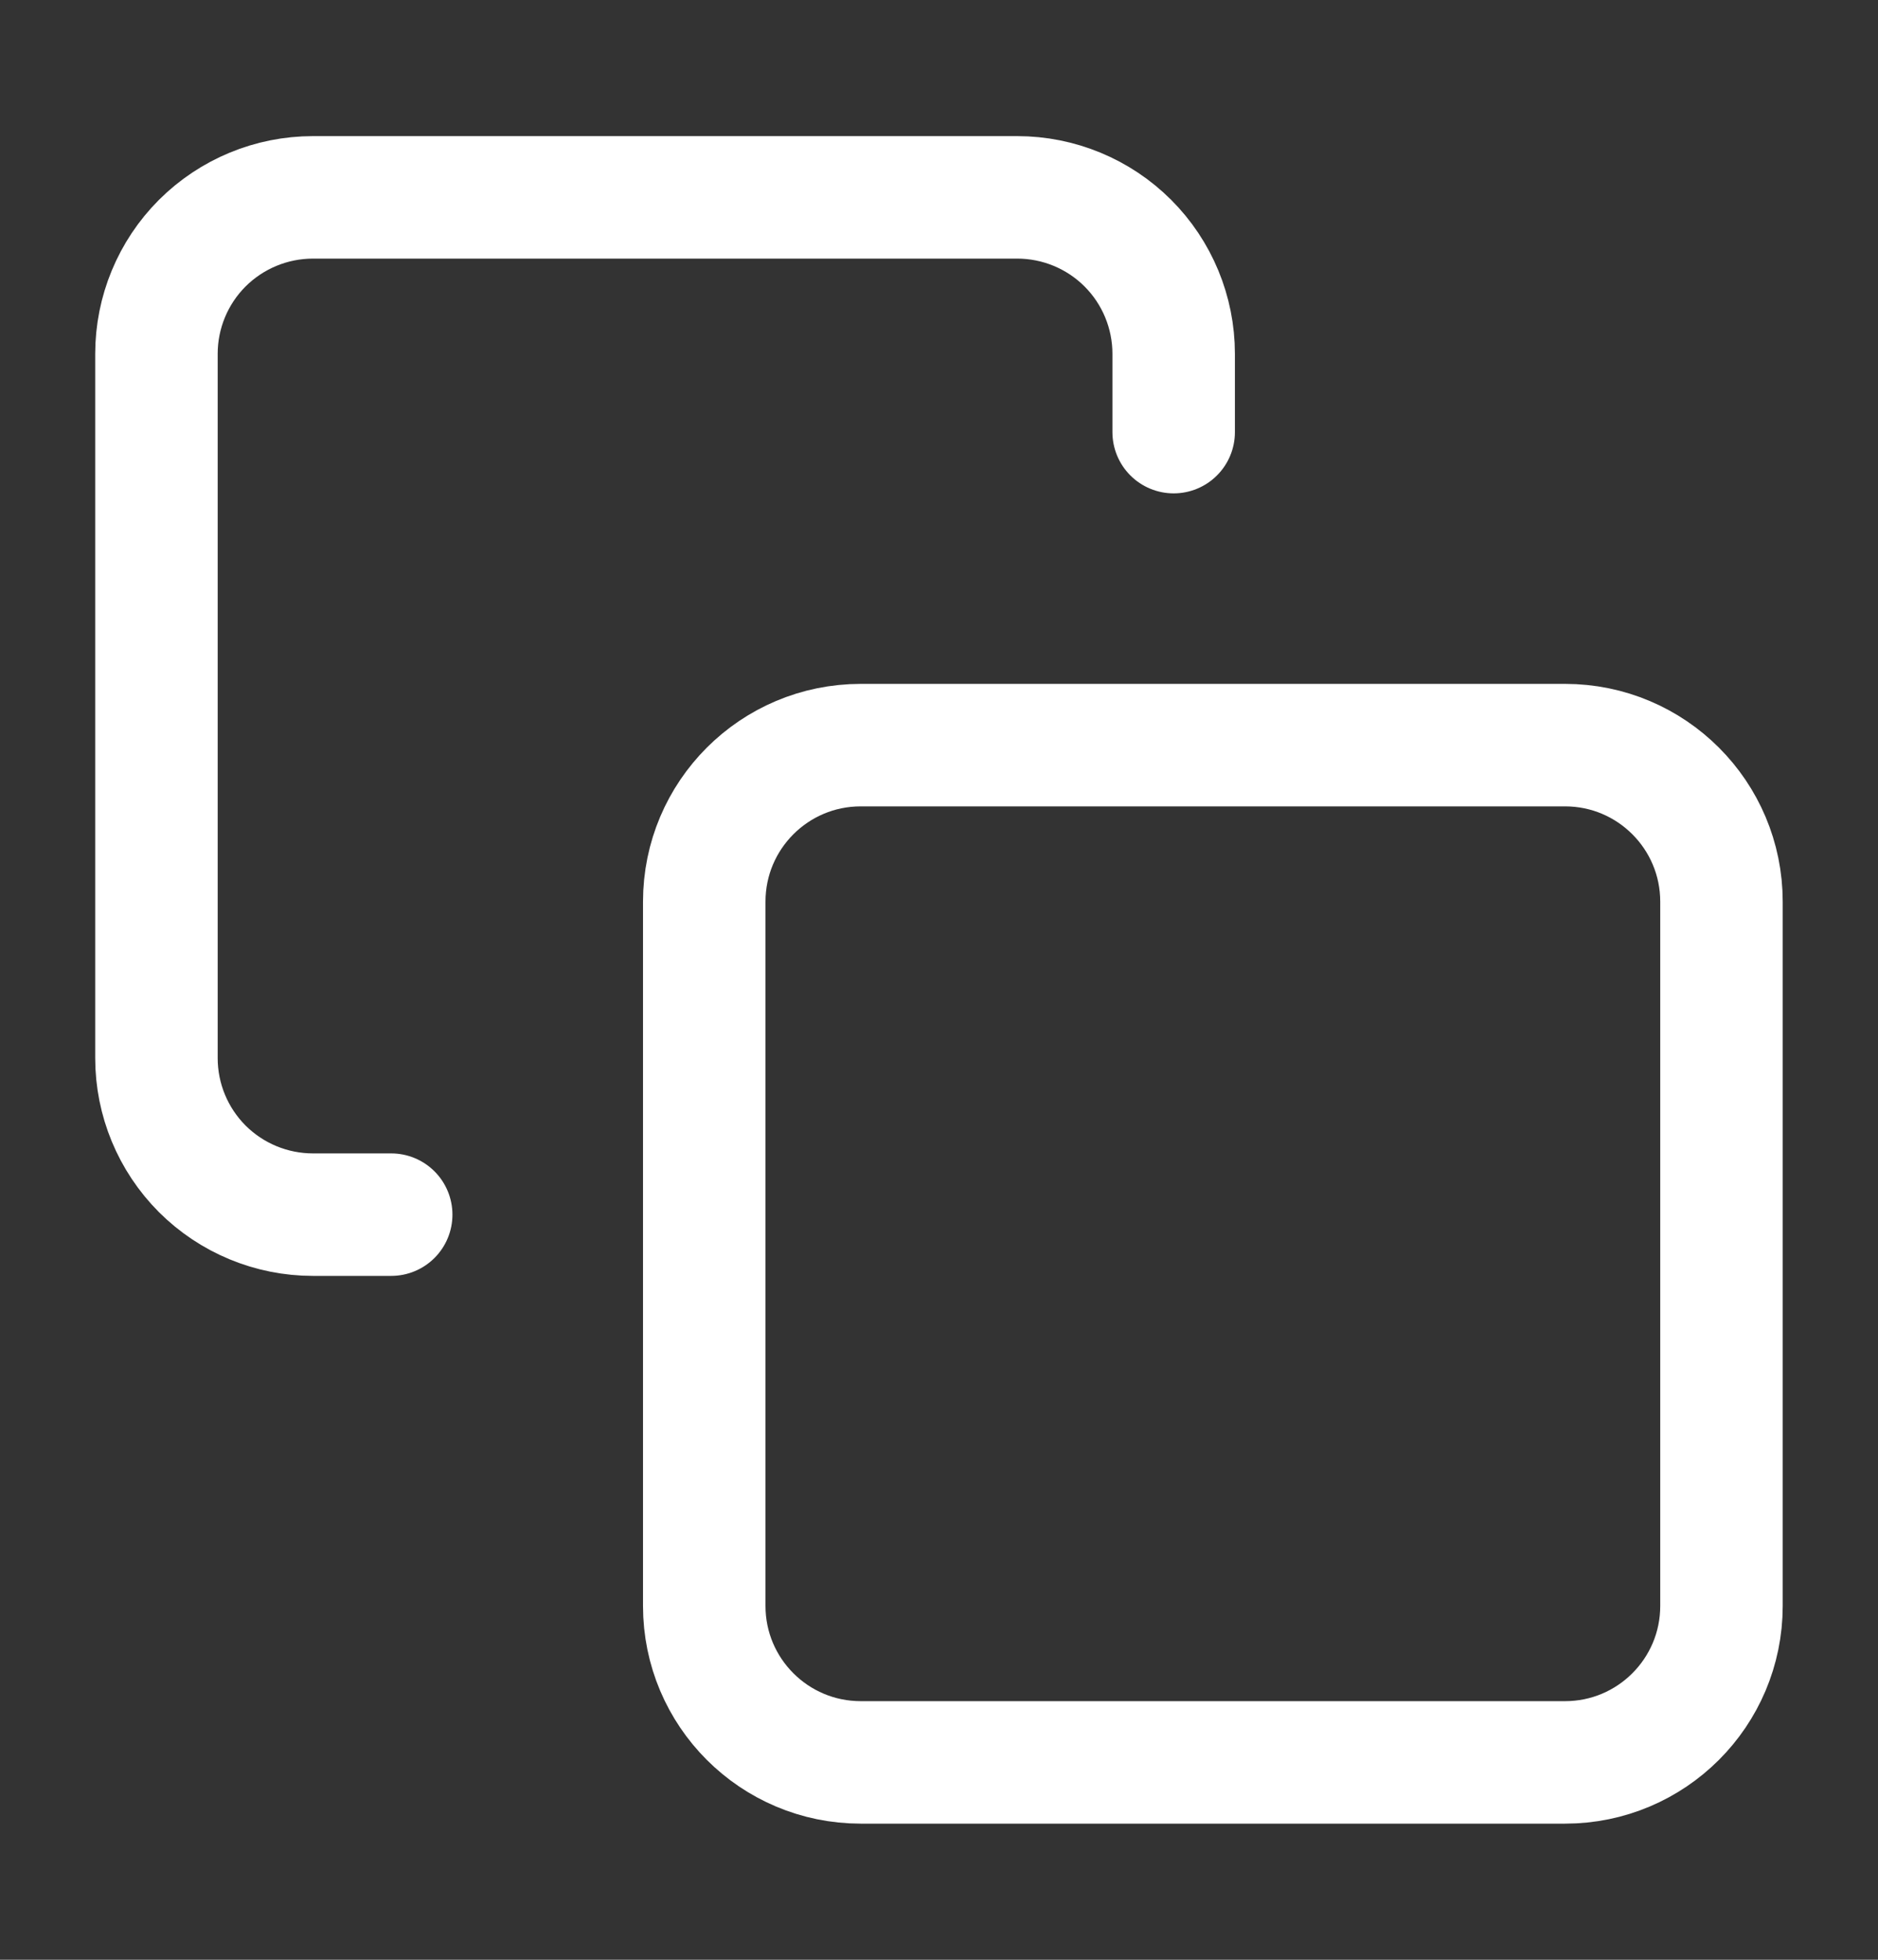 <svg xmlns="http://www.w3.org/2000/svg" width="23" height="24" viewBox="0 0 23 24" fill="none"><rect x="0" y="0" width="23" height="24" fill="#333333" stroke="none"/><path d="M19.167 9.125H10.542C9.483 9.125 8.625 9.983 8.625 11.042V19.667C8.625 20.725 9.483 21.583 10.542 21.583H19.167C20.225 21.583 21.083 20.725 21.083 19.667V11.042C21.083 9.983 20.225 9.125 19.167 9.125Z" stroke="white" stroke-width="1.5" stroke-linecap="round" stroke-linejoin="round"></path><path d="M4.791 14.875H3.833C3.324 14.875 2.837 14.673 2.477 14.314C2.118 13.954 1.916 13.467 1.916 12.958V4.333C1.916 3.825 2.118 3.337 2.477 2.978C2.837 2.619 3.324 2.417 3.833 2.417H12.458C12.966 2.417 13.454 2.619 13.813 2.978C14.172 3.337 14.374 3.825 14.374 4.333V5.292" stroke="white" stroke-width="1.5" stroke-linecap="round" stroke-linejoin="round"></path></svg>